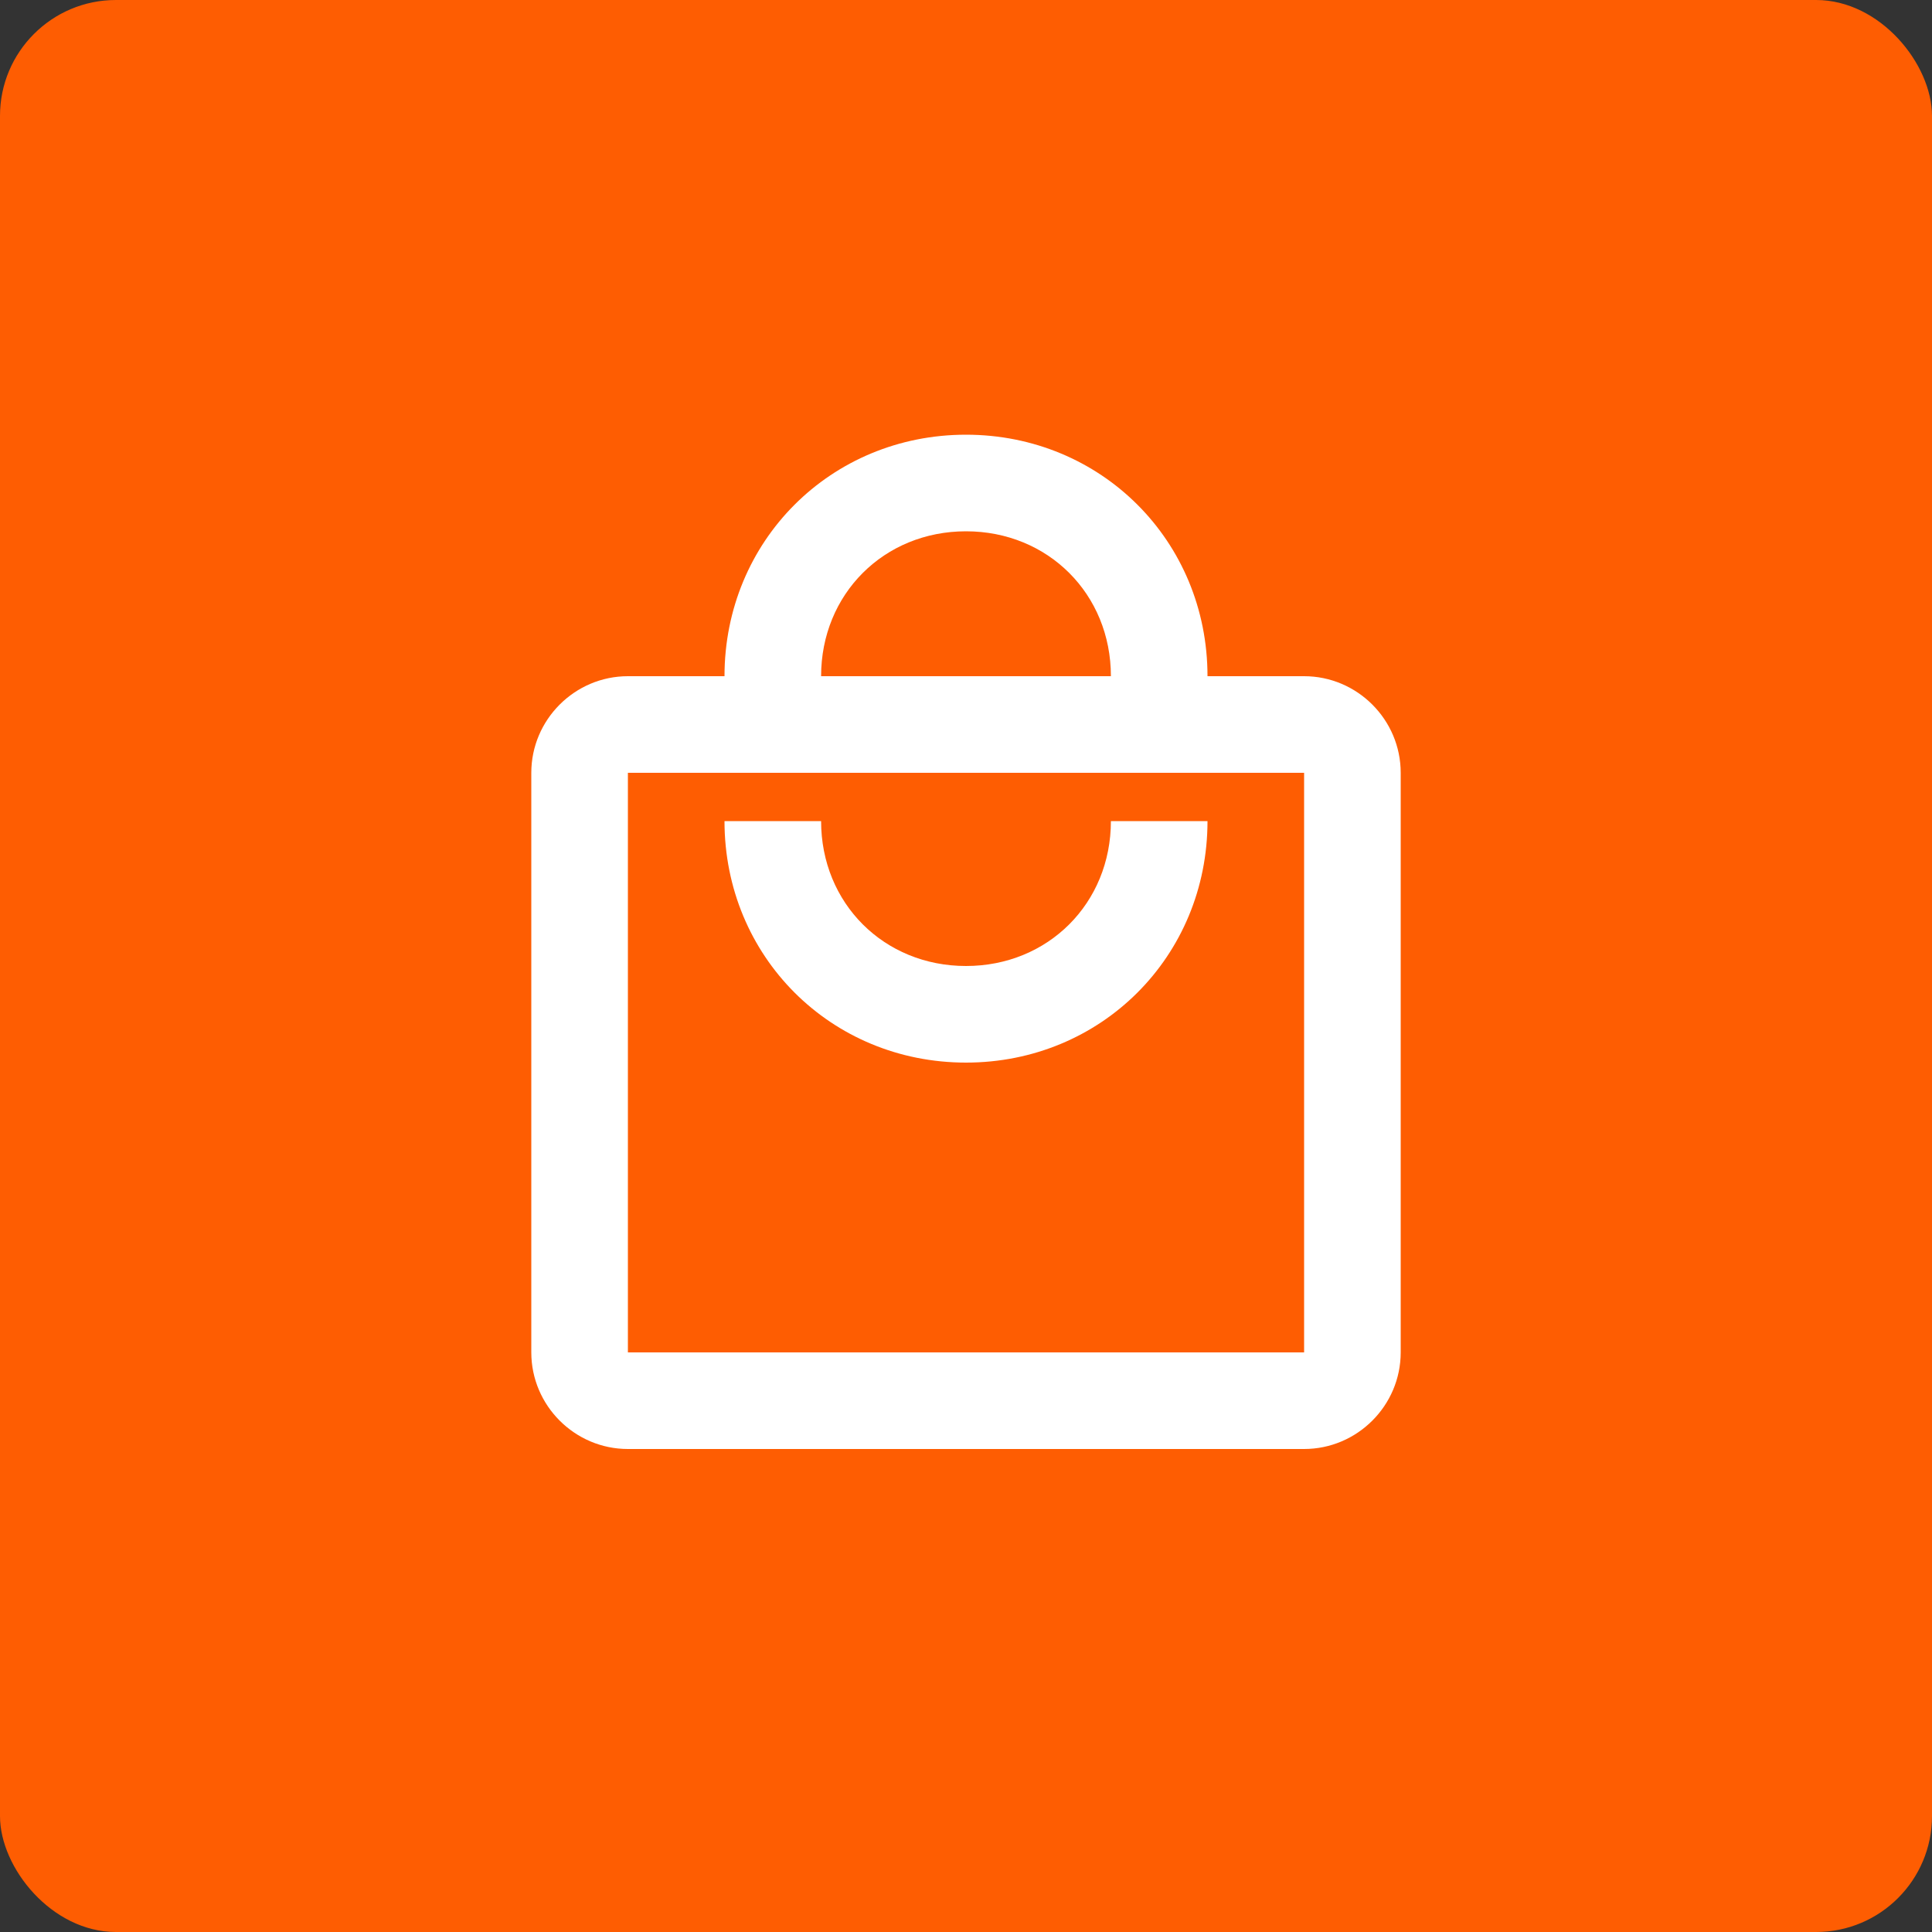 <svg width="50" height="50" viewBox="0 0 50 50" fill="none" xmlns="http://www.w3.org/2000/svg">
<rect x="0" y="0" width="50" height="50" fill="#333333" stroke="none"/>
<rect width="50" height="50" rx="3" fill="#FE5D02"/>
<path d="M33.75 17.5H31.25C31.25 14 28.5 11.25 25 11.25C21.5 11.25 18.75 14 18.75 17.5H16.25C14.875 17.5 13.75 18.625 13.75 20V35C13.75 36.375 14.875 37.5 16.25 37.5H33.75C35.125 37.5 36.25 36.375 36.25 35V20C36.25 18.625 35.125 17.5 33.75 17.5ZM25 13.75C27.125 13.75 28.75 15.375 28.75 17.5H21.25C21.25 15.375 22.875 13.75 25 13.75ZM33.75 35H16.25V20H33.75V35ZM25 25C22.875 25 21.25 23.375 21.25 21.25H18.75C18.75 24.75 21.5 27.5 25 27.5C28.5 27.5 31.25 24.75 31.25 21.25H28.75C28.75 23.375 27.125 25 25 25Z" fill="white"/>
</svg>
